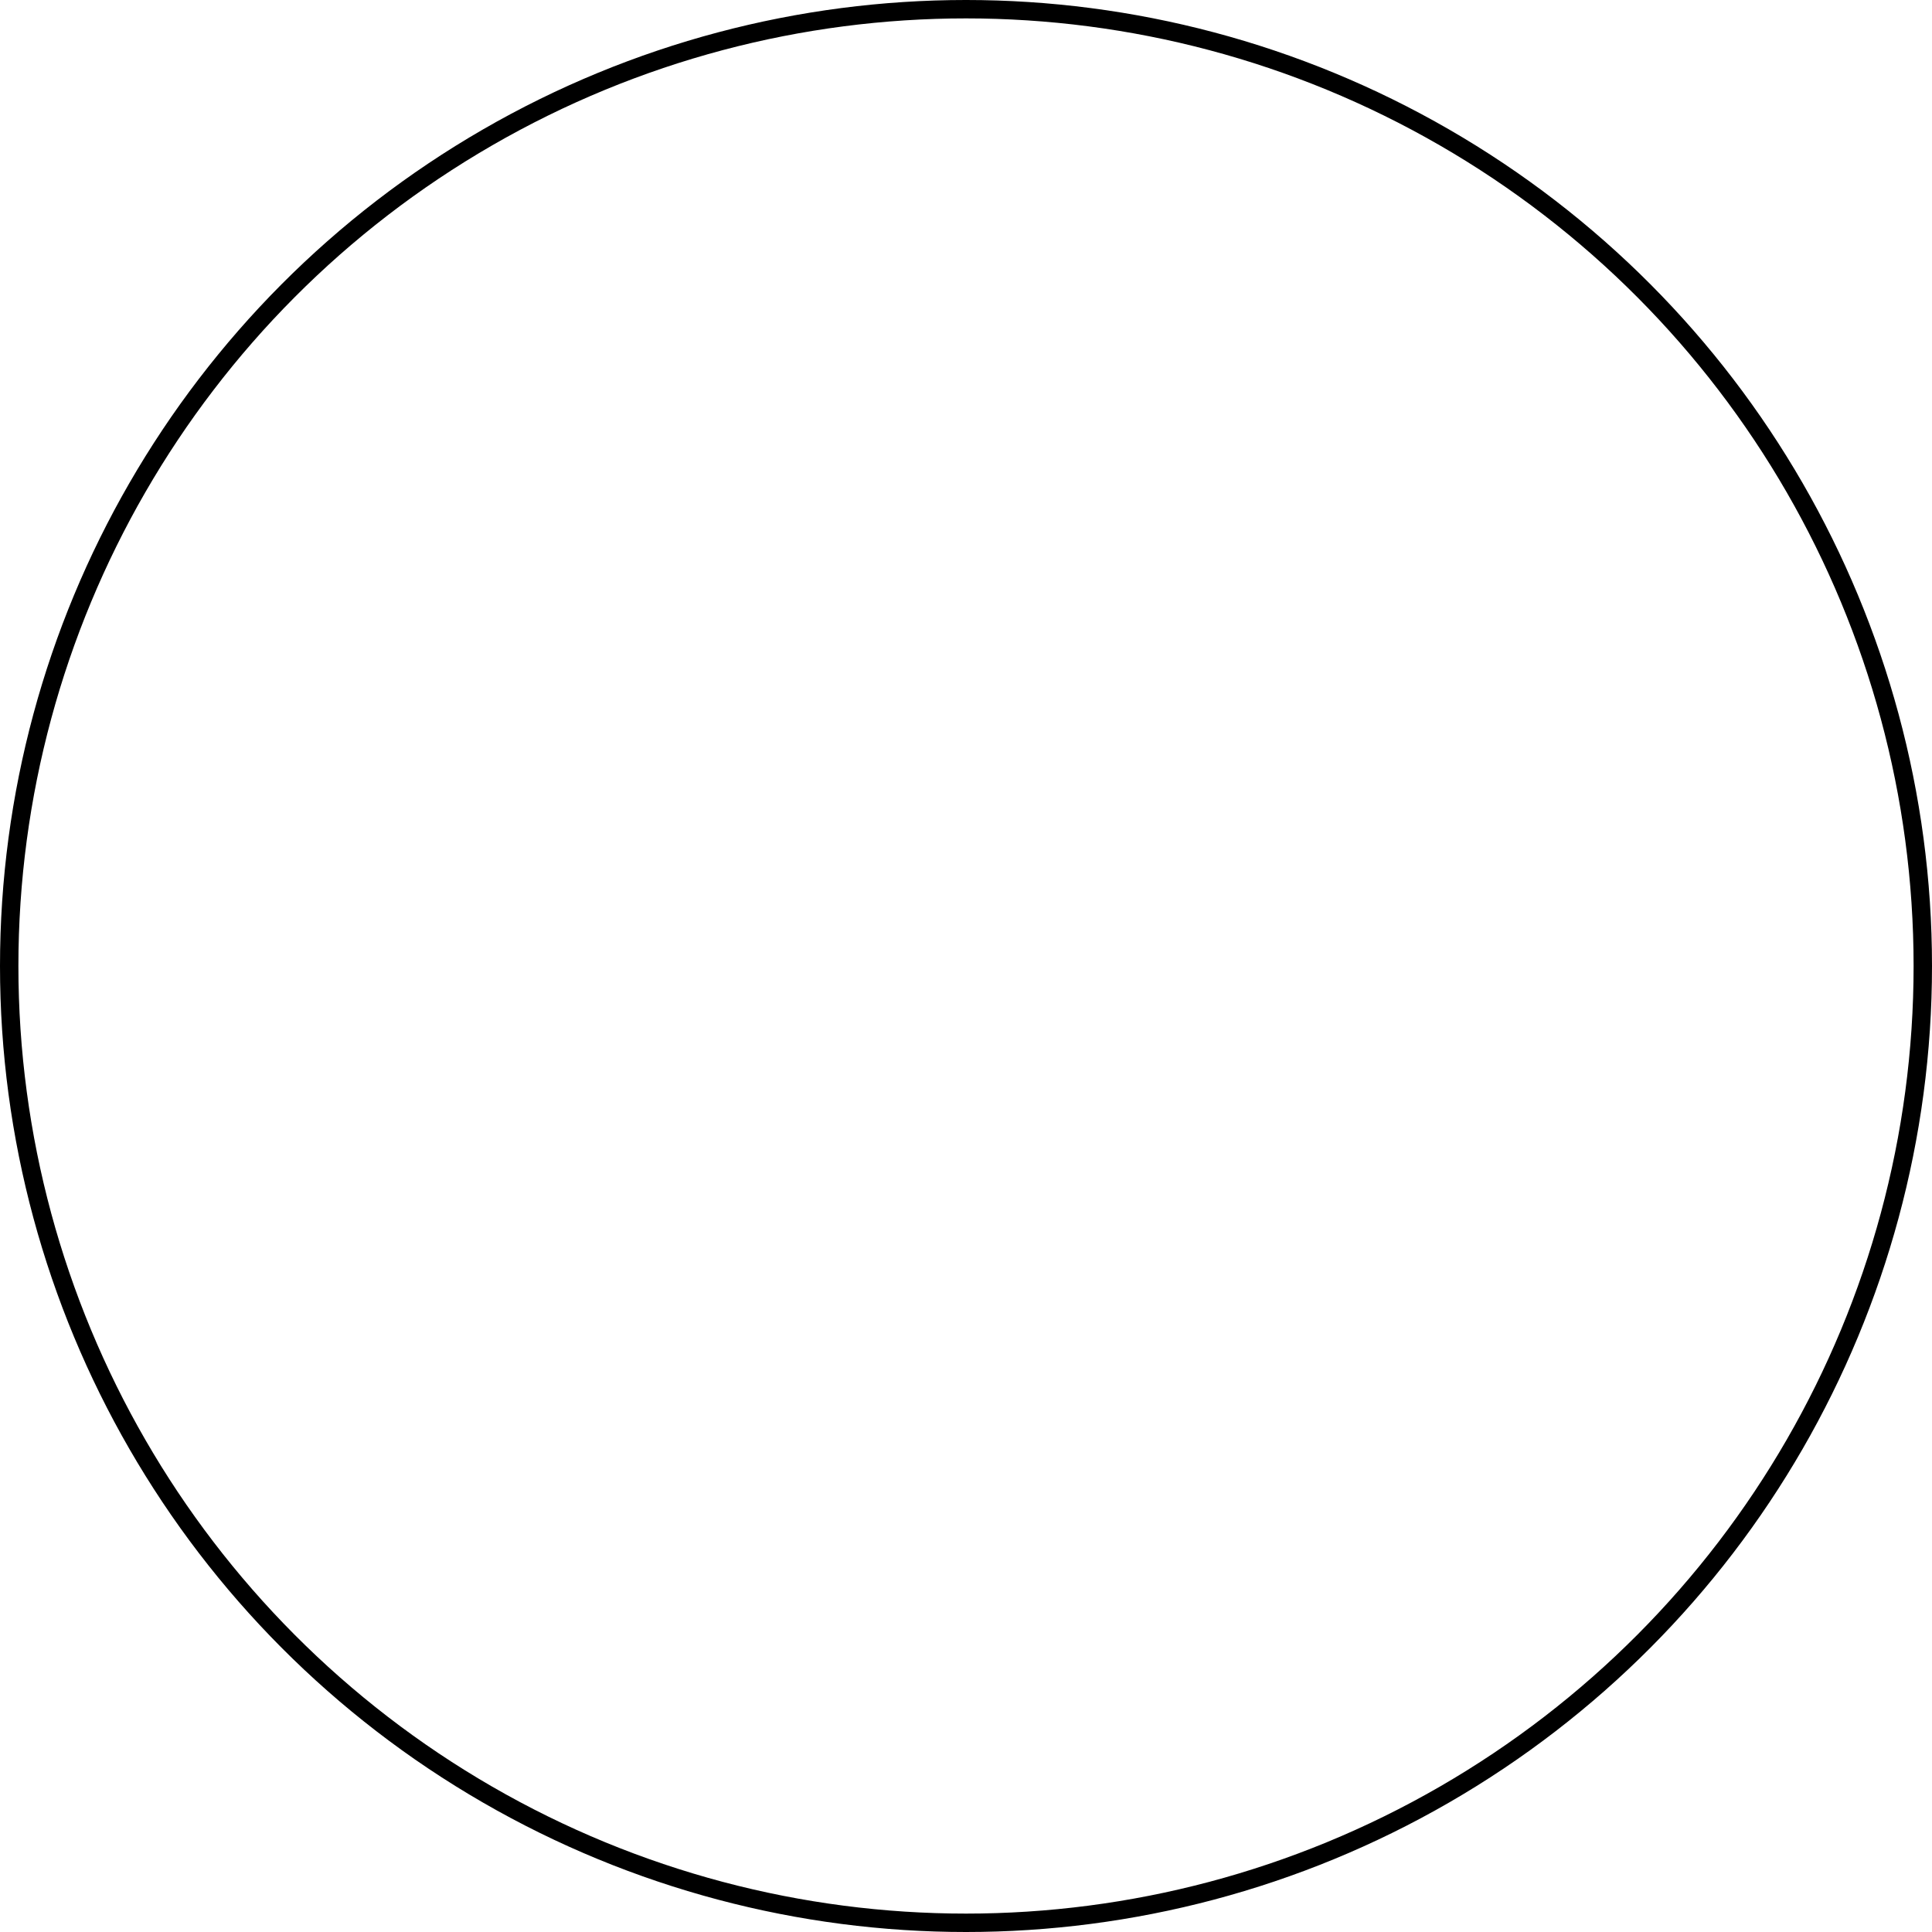 <?xml version="1.0" encoding="UTF-8"?> <svg xmlns="http://www.w3.org/2000/svg" width="105" height="105" viewBox="0 0 105 105"><g id="Ellipse_16" data-name="Ellipse 16" fill="none" stroke="#000" stroke-width="1"><circle cx="52.5" cy="52.5" r="52.5" stroke="none"></circle><circle cx="52.5" cy="52.5" r="52" fill="none"></circle></g></svg> 